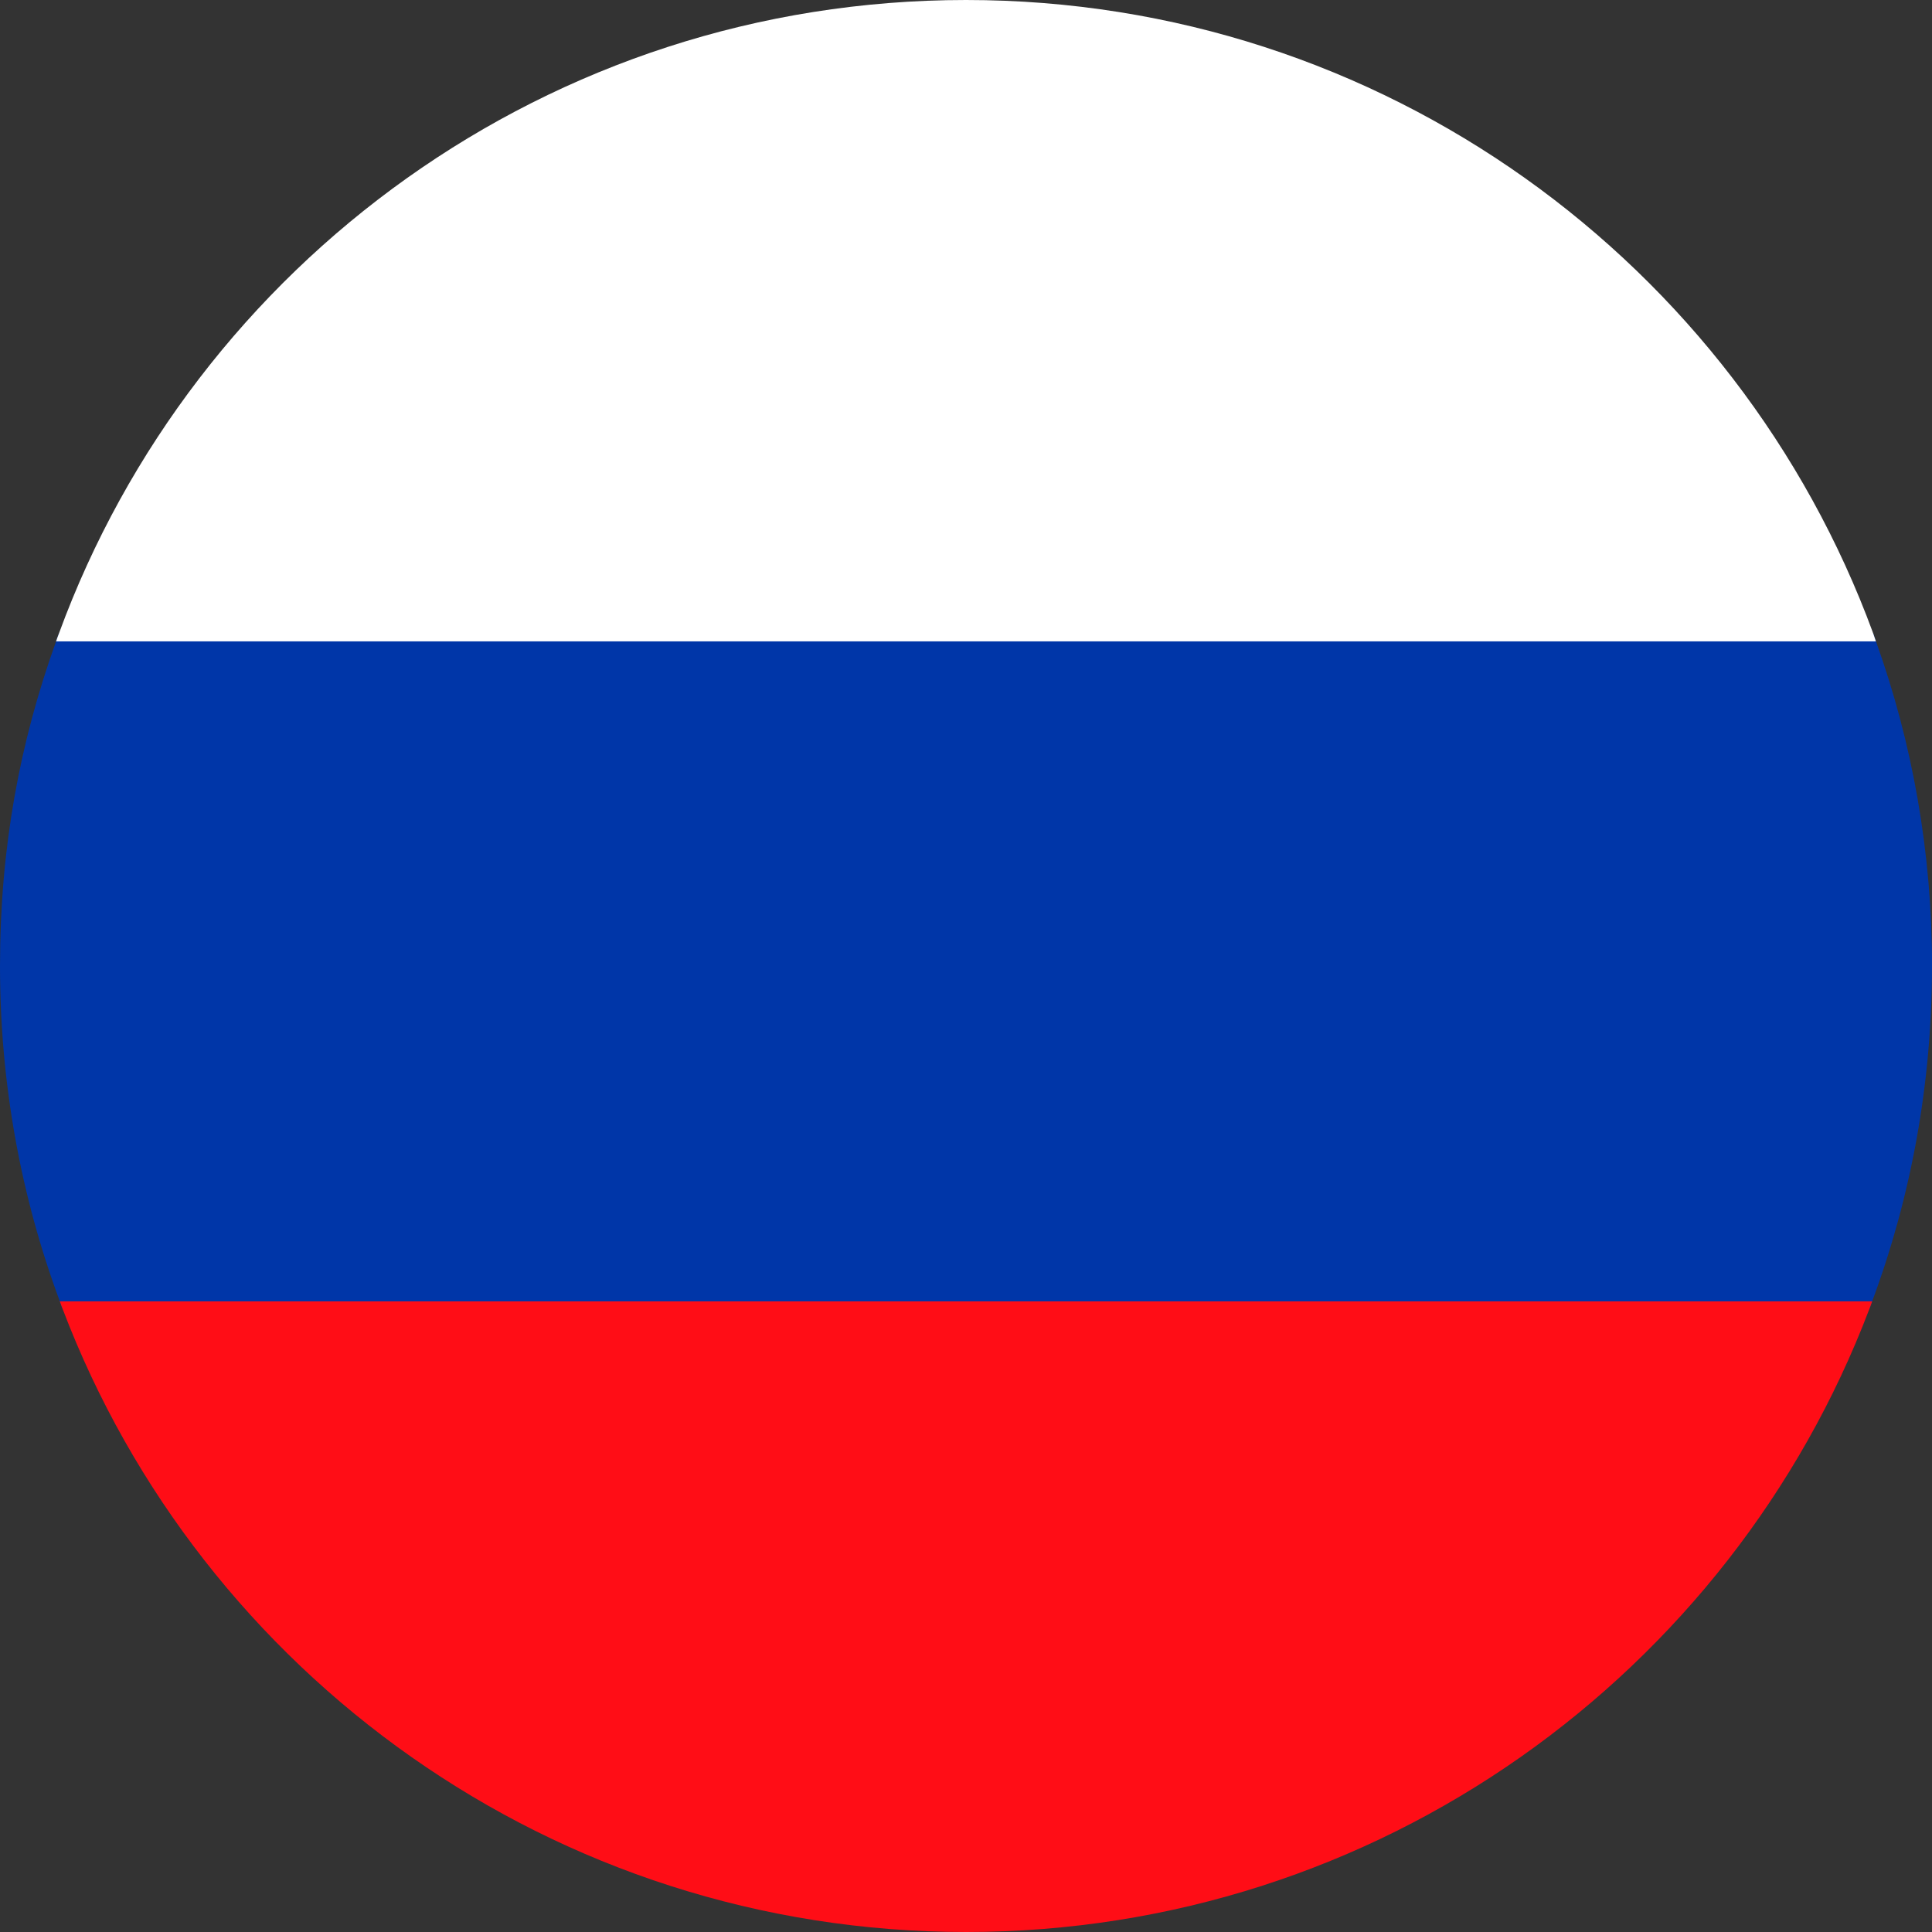 <?xml version="1.0" encoding="UTF-8"?> <svg xmlns="http://www.w3.org/2000/svg" id="Layer_2" data-name="Layer 2" viewBox="0 0 350 350"><rect x="0" y="0" width="350" height="350" fill="#333333" stroke="none"/><defs><style> .cls-1 { fill: #fff; } .cls-2 { fill: #ff0d16; } .cls-3 { fill: #0036a8; } </style></defs><g id="Layer_1-2" data-name="Layer 1"><g><path class="cls-3" d="M350,175c0,21.37-3.81,41.84-10.84,60.75-.16.47-.34.97-.53,1.44H11.37c-.19-.47-.37-.97-.53-1.44C3.81,216.84,0,196.37,0,175s3.56-40.44,10.16-58.81c.16-.5.34-.97.53-1.47h328.66c.16.5.34.97.5,1.47,6.59,18.38,10.16,38.19,10.16,58.81Z"></path><path class="cls-1" d="M339.84,116.19H10.16c.16-.5.34-.97.53-1.47C35.22,47.78,99.53,0,175,0s139.78,47.78,164.34,114.72c.16.5.34.97.5,1.47Z"></path><path class="cls-2" d="M339.16,235.75c-.16.47-.34.97-.53,1.44-25.06,65.94-88.88,112.81-163.62,112.81S36.44,303.12,11.37,237.19c-.19-.47-.37-.97-.53-1.44h328.31Z"></path></g></g></svg> 
